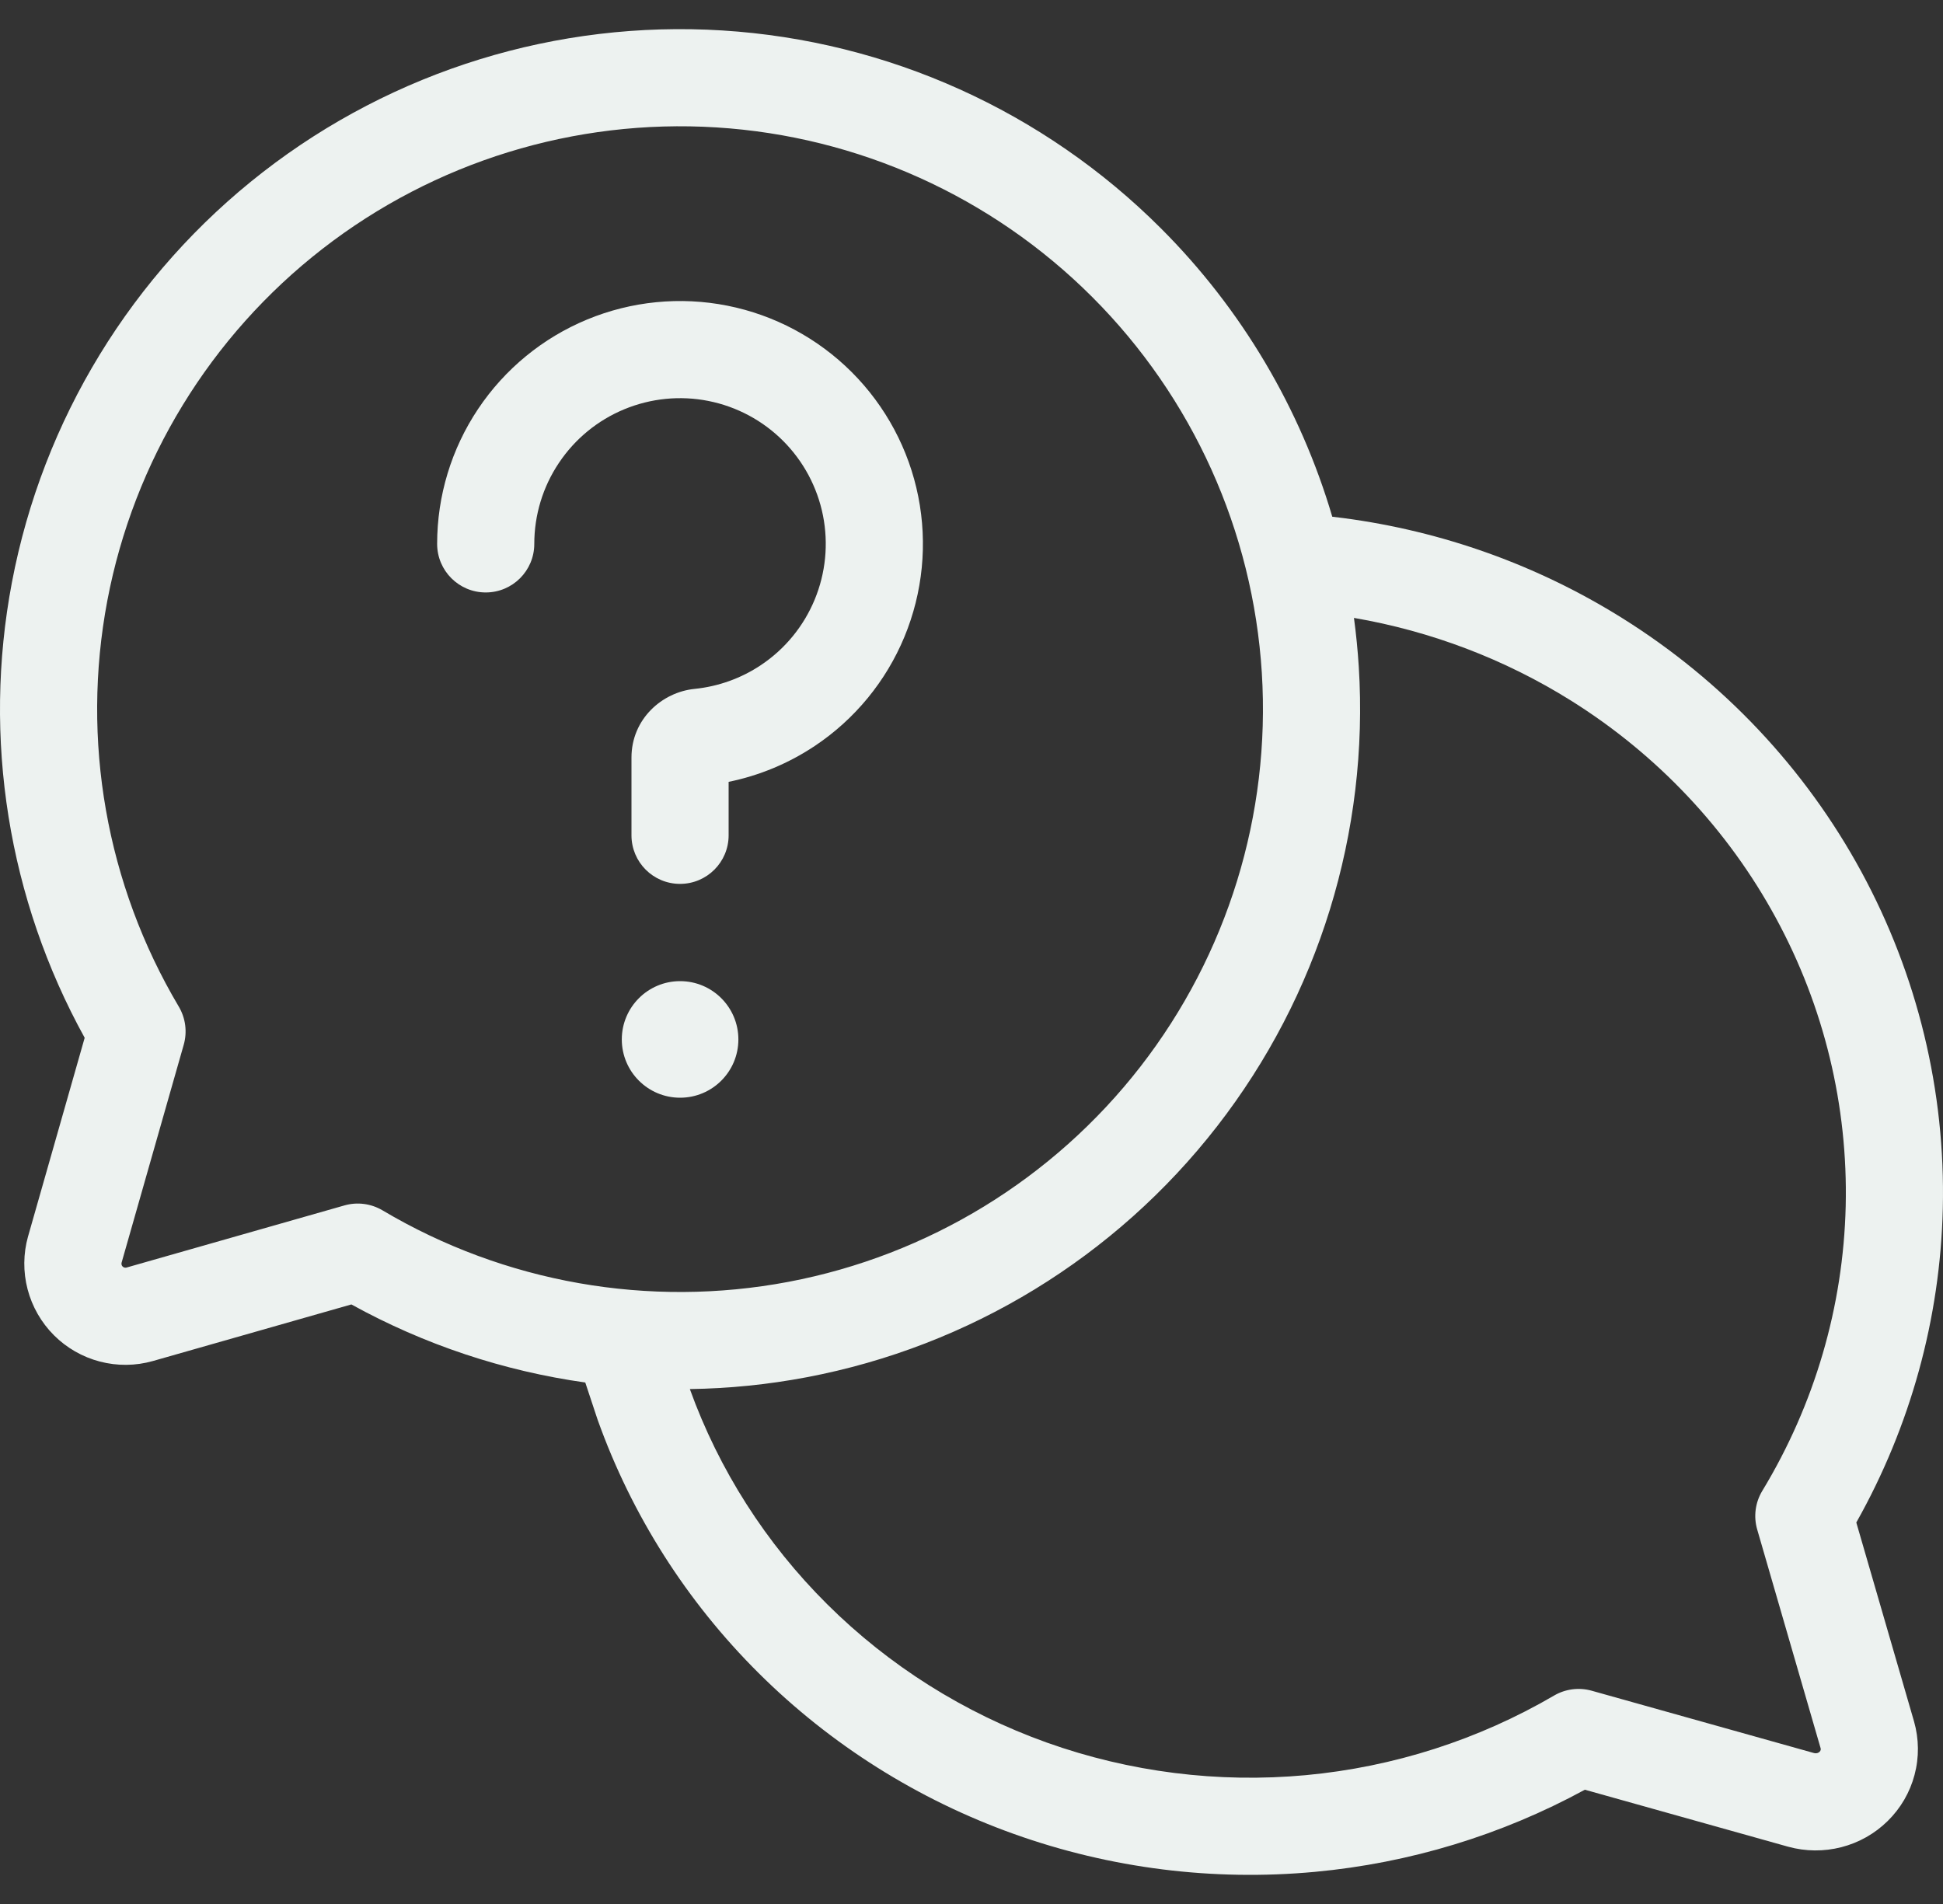 <svg width="50" height="49" viewBox="0 0 50 49" fill="none" xmlns="http://www.w3.org/2000/svg">
<rect x="0" y="0" width="50" height="49" fill="#333333" stroke="none"/>
<path d="M19.001 26.75C19.001 27.578 18.33 28.25 17.501 28.25C16.673 28.25 16.001 27.578 16.001 26.75C16.001 25.922 16.673 25.25 17.501 25.25C18.33 25.25 19.001 25.922 19.001 26.75Z" fill="#EDF2F0"/>
<path d="M16.25 21.497C16.25 22.187 16.809 22.747 17.5 22.747C18.19 22.747 18.75 22.187 18.75 21.497L18.75 20.121C19.54 19.96 20.295 19.646 20.972 19.194C22 18.507 22.801 17.531 23.274 16.389C23.747 15.247 23.871 13.99 23.63 12.778C23.389 11.566 22.793 10.452 21.919 9.578C21.045 8.704 19.931 8.108 18.719 7.867C17.507 7.626 16.25 7.75 15.108 8.223C13.966 8.696 12.99 9.497 12.303 10.525C11.616 11.553 11.249 12.761 11.249 13.997C11.249 14.688 11.809 15.247 12.499 15.247C13.19 15.247 13.749 14.688 13.749 13.997C13.749 13.255 13.969 12.53 14.382 11.914C14.794 11.297 15.379 10.816 16.064 10.533C16.75 10.249 17.504 10.174 18.231 10.319C18.959 10.464 19.627 10.821 20.151 11.345C20.676 11.87 21.033 12.538 21.178 13.266C21.322 13.993 21.248 14.747 20.964 15.432C20.68 16.118 20.2 16.703 19.583 17.115C19.071 17.458 18.483 17.667 17.874 17.729C17.039 17.812 16.25 18.503 16.25 19.497L16.25 21.497Z" fill="#EDF2F0"/>
<path fill-rule="evenodd" clip-rule="evenodd" d="M34.284 13.298C34.377 13.309 34.471 13.32 34.563 13.332C37.113 13.667 39.565 14.543 41.747 15.908C44.332 17.524 46.452 19.771 47.898 22.433C49.344 25.095 50.067 28.081 49.995 31.101C49.928 33.936 49.162 36.708 47.769 39.182L49.255 44.303C49.383 44.752 49.388 45.227 49.267 45.679C49.148 46.13 48.908 46.539 48.576 46.865C48.245 47.191 47.833 47.423 47.384 47.538C46.935 47.653 46.464 47.649 46.017 47.526L46.013 47.525L40.784 46.059C38.642 47.226 36.276 47.947 33.835 48.173C31.215 48.416 28.573 48.084 26.098 47.2C23.623 46.316 21.378 44.902 19.524 43.059C17.67 41.216 16.254 38.989 15.38 36.54L15.371 36.514L15.064 35.588L15.061 35.579C12.963 35.284 10.922 34.608 9.042 33.57L3.936 35.026L3.932 35.027C3.487 35.153 3.017 35.157 2.569 35.04C2.122 34.923 1.714 34.689 1.387 34.362C1.061 34.035 0.827 33.627 0.71 33.18C0.593 32.733 0.597 32.263 0.722 31.818L0.724 31.813L2.179 26.708C0.212 23.145 -0.454 19.001 0.306 14.991C1.1 10.802 3.396 7.047 6.763 4.431C10.13 1.815 14.336 0.518 18.592 0.784C22.847 1.05 26.859 2.861 29.874 5.876C31.956 7.957 33.463 10.514 34.284 13.298ZM34.842 15.902C34.898 16.318 34.939 16.737 34.966 17.158C35.232 21.414 33.935 25.62 31.319 28.987C28.703 32.354 24.948 34.65 20.758 35.444C19.761 35.633 18.755 35.734 17.752 35.748C18.501 37.825 19.707 39.716 21.287 41.286C22.878 42.868 24.808 44.084 26.939 44.846C29.07 45.606 31.346 45.893 33.604 45.684C35.862 45.474 38.044 44.774 39.991 43.636C40.283 43.465 40.633 43.42 40.959 43.511L46.683 45.116C46.709 45.123 46.737 45.123 46.762 45.117C46.788 45.11 46.809 45.098 46.824 45.083C46.839 45.068 46.847 45.052 46.852 45.036C46.855 45.022 46.855 45.006 46.851 44.992L45.219 39.363C45.121 39.027 45.169 38.666 45.35 38.367C46.696 36.146 47.434 33.623 47.496 31.042C47.557 28.46 46.94 25.906 45.701 23.627C44.463 21.346 42.645 19.417 40.422 18.027C38.718 16.962 36.821 16.242 34.842 15.902ZM8.297 6.405C11.183 4.163 14.788 3.051 18.436 3.279C22.083 3.507 25.522 5.059 28.106 7.643C30.691 10.228 32.242 13.666 32.471 17.314C32.699 20.962 31.587 24.567 29.345 27.453C27.102 30.339 23.884 32.307 20.293 32.988C16.702 33.668 12.986 33.014 9.844 31.149C9.548 30.974 9.193 30.927 8.863 31.022L3.255 32.621C3.238 32.625 3.219 32.626 3.202 32.621C3.184 32.617 3.168 32.607 3.155 32.594C3.142 32.582 3.133 32.566 3.129 32.548C3.124 32.531 3.124 32.513 3.129 32.495L4.728 26.887C4.822 26.556 4.776 26.202 4.601 25.906C2.735 22.763 2.082 19.048 2.762 15.457C3.443 11.866 5.411 8.647 8.297 6.405Z" fill="#EDF2F0"/>
</svg>
